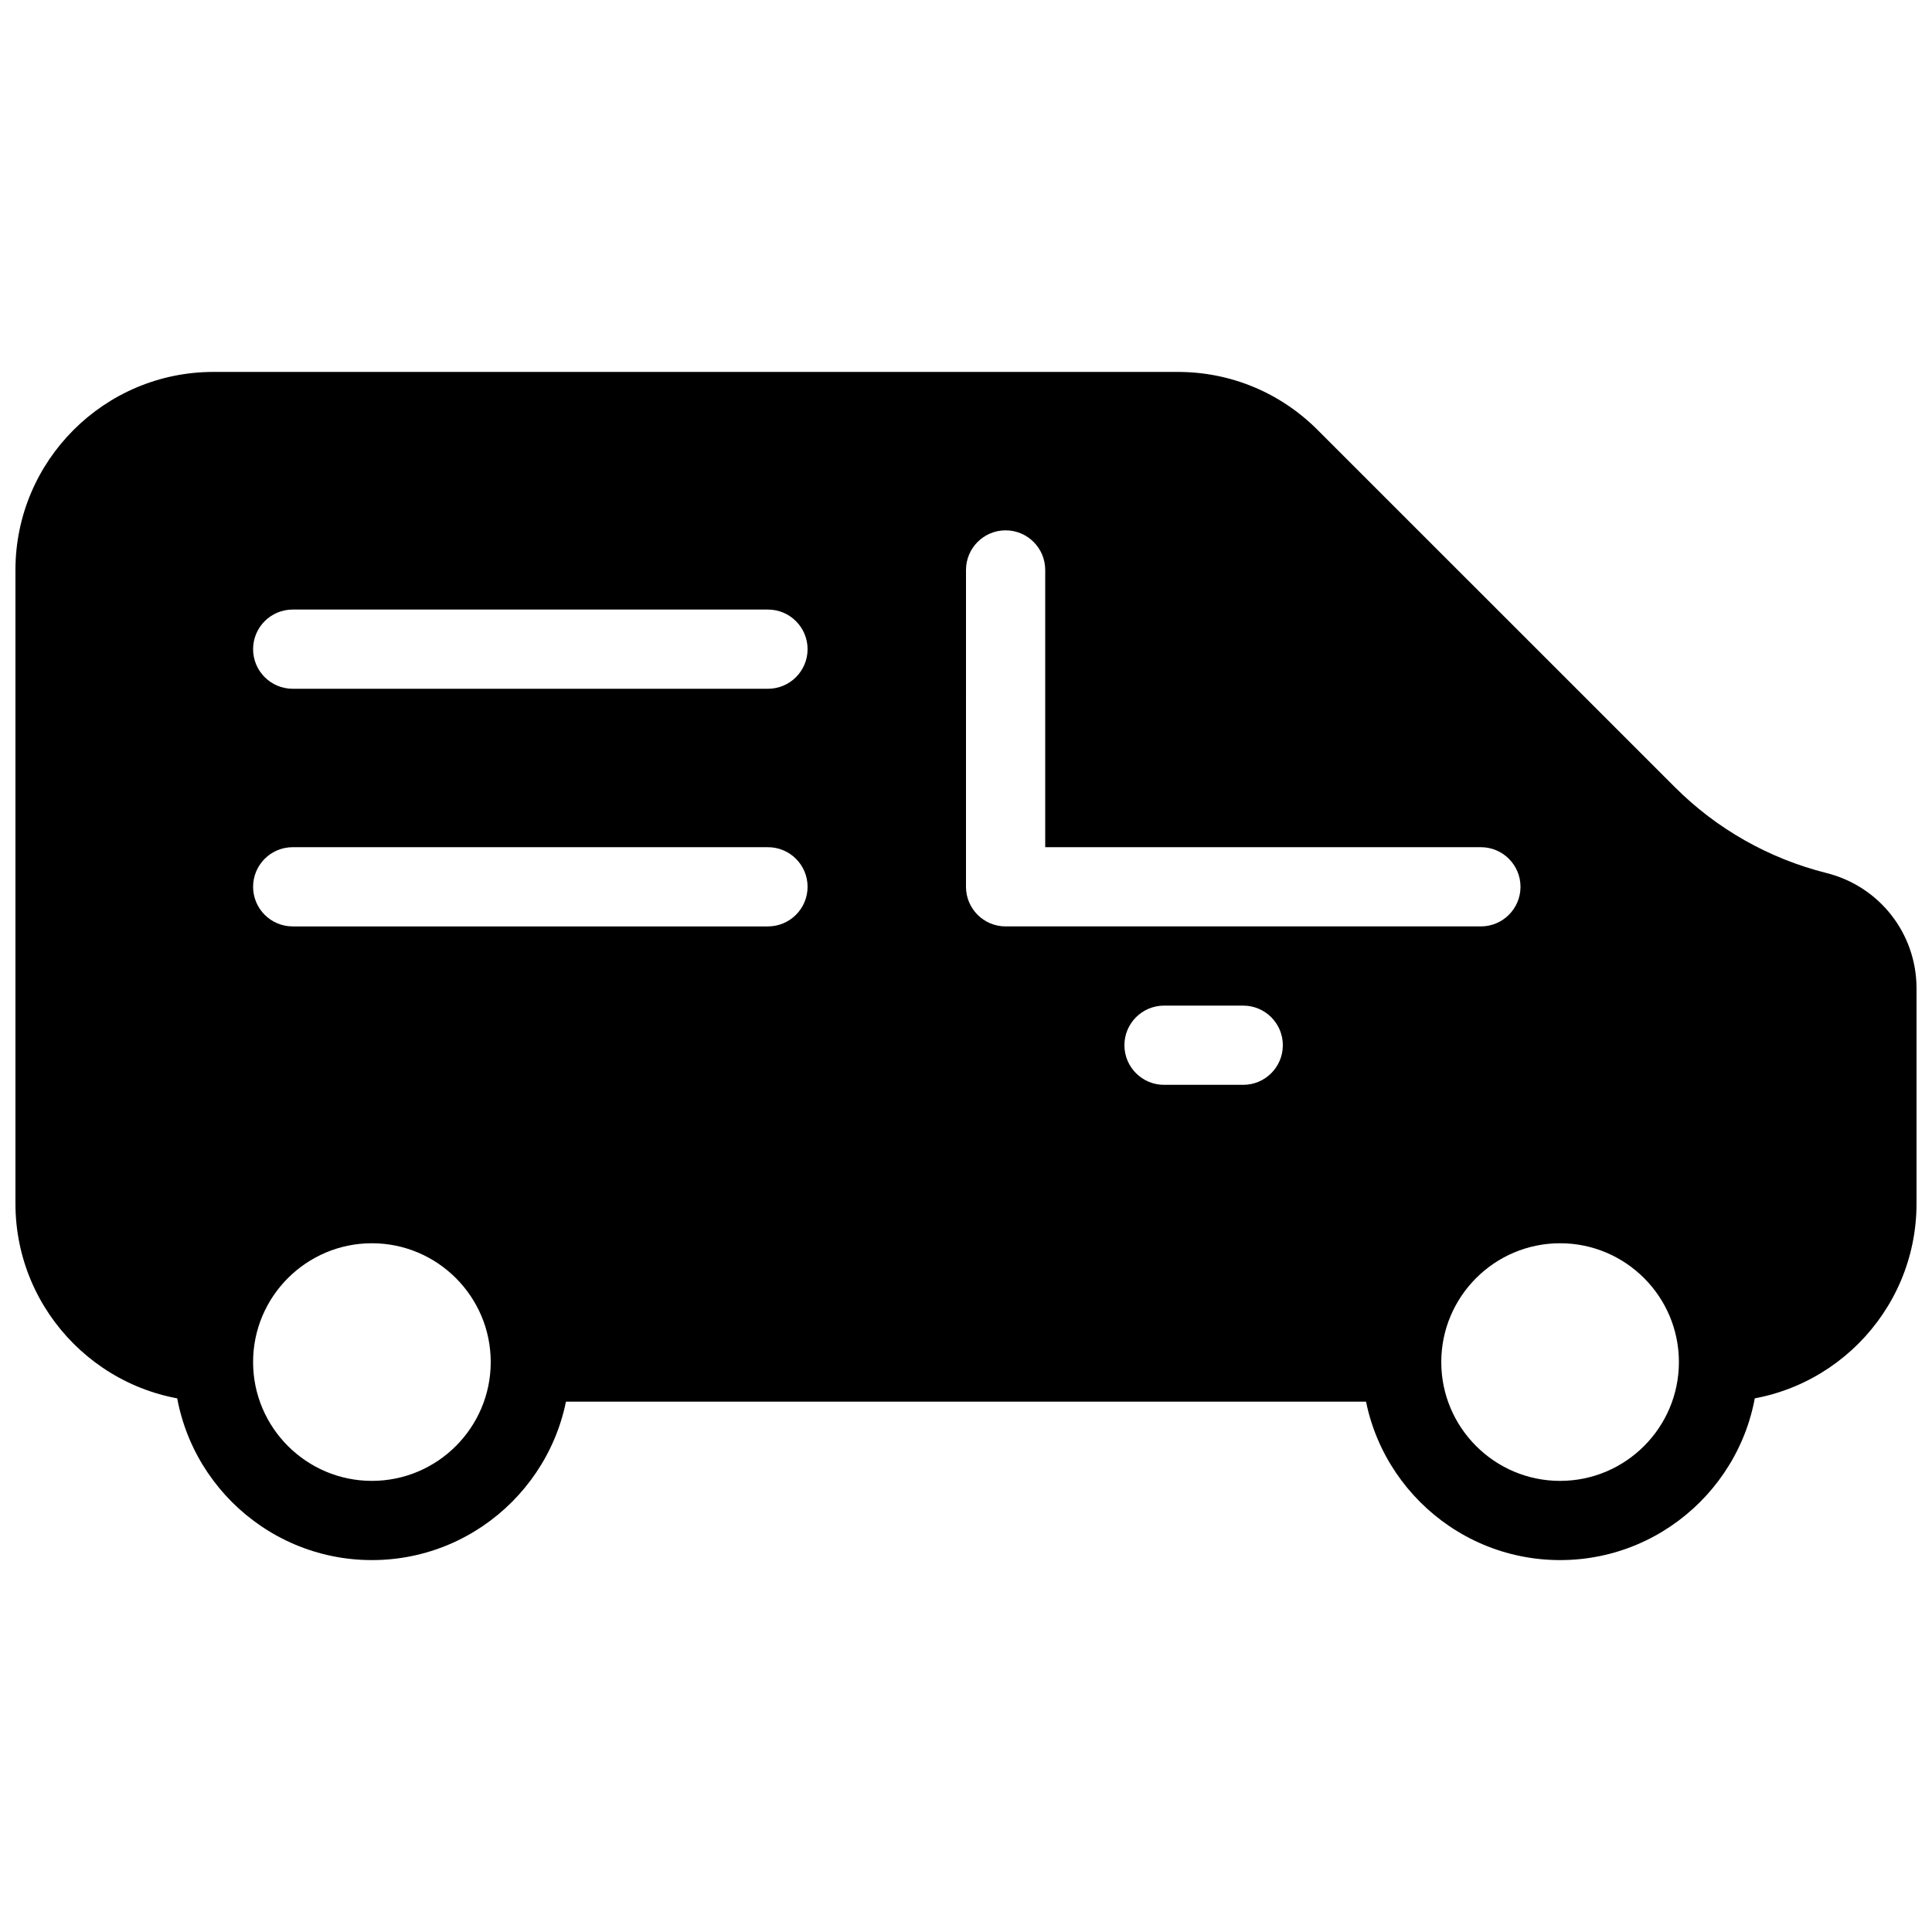 <?xml version="1.0" encoding="UTF-8"?>
<!-- Uploaded to: ICON Repo, www.svgrepo.com, Generator: ICON Repo Mixer Tools -->
<svg width="800px" height="800px" version="1.1" viewBox="144 144 512 512" xmlns="http://www.w3.org/2000/svg">
 <defs>
  <clipPath id="a">
   <path d="m148.09 242h503.81v274h-503.81z"/>
  </clipPath>
 </defs>
 <path d="m242.56 557.44c-28.949 0-52.48-23.551-52.48-52.48 0-28.926 23.531-52.48 52.48-52.48 28.949 0.004 52.48 23.555 52.48 52.48 0 28.93-23.531 52.48-52.48 52.48zm0-83.965c-17.359 0-31.488 14.125-31.488 31.484s14.129 31.488 31.488 31.488 31.488-14.125 31.488-31.488c0-17.359-14.129-31.484-31.488-31.484z"/>
 <path d="m557.44 557.44c-28.949 0-52.48-23.555-52.48-52.48s23.531-52.48 52.48-52.48c28.949 0.004 52.48 23.555 52.48 52.48 0 28.93-23.531 52.48-52.48 52.48zm0-83.965c-17.359 0-31.488 14.129-31.488 31.488 0 17.359 14.129 31.488 31.488 31.488 17.363-0.004 31.488-14.129 31.488-31.492 0-17.359-14.125-31.484-31.488-31.484z"/>
 <g clip-path="url(#a)">
  <path d="m628.04 375.36c-15.242-3.82-29.137-11.691-40.199-22.777l-94.652-94.633c-9.91-9.93-23.07-15.387-37.094-15.387h-255.52c-28.949 0-52.48 23.551-52.48 52.48v167.94c0 28.926 23.531 52.48 52.48 52.48 0.504 0 0.922-0.211 1.406-0.273-0.84-3.297-1.406-6.676-1.406-10.227 0-23.195 18.789-41.984 41.984-41.984 23.195 0 41.984 18.789 41.984 41.984 0 3.547-0.566 6.926-1.406 10.223 0.48 0.066 0.902 0.273 1.406 0.273h230.91c0.504 0 0.922-0.211 1.406-0.273-0.84-3.293-1.41-6.672-1.41-10.223 0-23.195 18.789-41.984 41.984-41.984s41.984 18.789 41.984 41.984c0 3.547-0.566 6.926-1.406 10.223 0.484 0.066 0.902 0.273 1.406 0.273 28.949 0 52.48-23.555 52.48-52.48v-57.078c0-14.48-9.824-27.035-23.867-30.539zm-280.52 14.148h-125.95c-5.793 0-10.496-4.703-10.496-10.496 0-5.793 4.703-10.496 10.496-10.496h125.95c5.793 0 10.496 4.703 10.496 10.496 0 5.793-4.703 10.496-10.496 10.496zm0-62.977h-125.95c-5.793 0-10.496-4.703-10.496-10.496s4.703-10.496 10.496-10.496h125.95c5.793 0 10.496 4.703 10.496 10.496s-4.703 10.496-10.496 10.496zm125.95 104.96h-20.992c-5.793 0-10.496-4.703-10.496-10.496 0-5.793 4.703-10.496 10.496-10.496h20.992c5.793 0 10.496 4.703 10.496 10.496-0.004 5.793-4.703 10.496-10.496 10.496zm62.973-41.984h-125.95c-5.793 0-10.496-4.703-10.496-10.496l0.004-83.969c0-5.793 4.703-10.496 10.496-10.496 5.793 0 10.496 4.703 10.496 10.496v73.473h115.46c5.793 0 10.496 4.703 10.496 10.496-0.004 5.793-4.703 10.496-10.5 10.496z"/>
 </g>
</svg>
